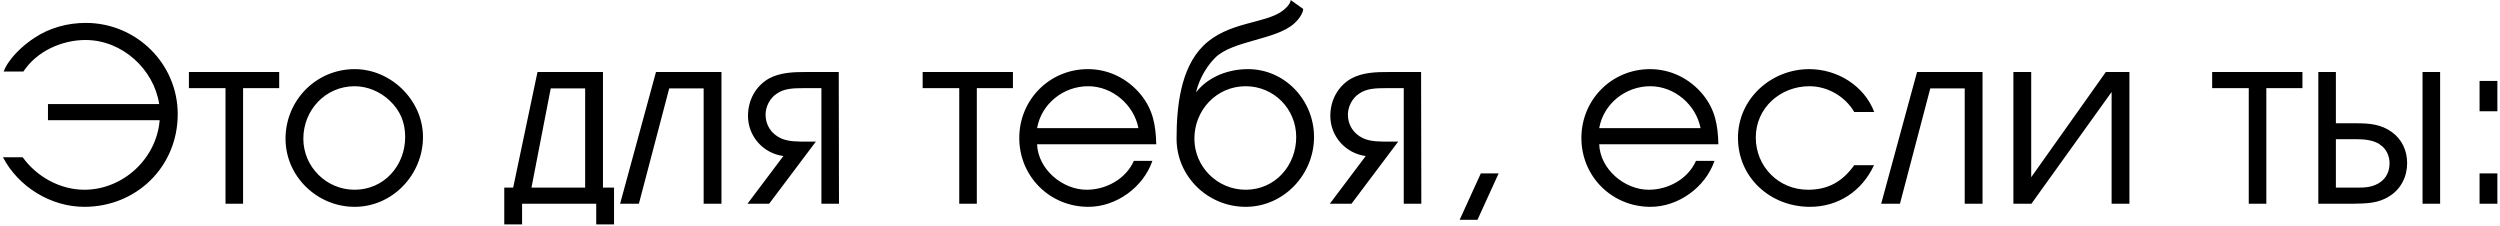 <?xml version="1.0" encoding="UTF-8"?> <svg xmlns="http://www.w3.org/2000/svg" width="675" height="61" viewBox="0 0 675 61" fill="none"><path d="M42.98 28.09C41.55 18.73 33.035 10.8 23.09 10.8C16.655 10.8 9.895 13.855 6.32 19.315H0.99C2.29 15.805 6.255 12.165 9.31 10.215C13.405 7.485 18.28 6.185 23.155 6.185C36.805 6.185 47.985 17.17 47.985 30.82C47.985 44.99 36.87 55.845 22.765 55.845C13.73 55.845 4.955 50.45 0.795 42.455H6.125C9.895 47.72 16.265 51.23 22.765 51.23C33.165 51.23 42.265 42.91 43.11 32.445H12.95V28.09H42.98ZM51.006 23.8V19.445H75.381V23.8H65.631V55H60.886V23.8H51.006ZM114.207 36.995C114.207 47.135 106.017 55.845 95.747 55.845C85.672 55.845 77.092 47.655 77.092 37.45C77.092 27.115 85.347 18.665 95.747 18.665C105.627 18.665 114.207 27.115 114.207 36.995ZM81.902 37.45C81.902 45.055 88.142 51.23 95.747 51.23C103.677 51.23 109.397 44.73 109.397 36.995C109.397 33.095 108.097 29.91 105.237 27.18C102.702 24.775 99.257 23.28 95.747 23.28C87.882 23.28 81.902 29.715 81.902 37.45ZM157.992 23.865H148.697L143.497 50.645H157.992V23.865ZM140.962 55V60.59H136.152V50.645H138.557L145.122 19.445H162.802V50.645H165.792V60.59H160.982V55H140.962ZM194.795 19.445V55H189.985V23.865H180.69L172.5 55H167.43L177.115 19.445H194.795ZM226.462 19.445L226.527 55H221.782V23.8H216.972C214.307 23.8 211.642 23.865 209.627 25.36C207.872 26.53 206.702 28.805 206.702 30.95C206.702 33.745 208.197 36.085 210.797 37.32C212.877 38.295 215.542 38.23 217.947 38.23H220.287L207.677 55H201.827L211.512 42.13C206.117 41.415 201.957 36.865 201.957 31.275C201.957 27.115 203.972 23.28 207.612 21.2C210.732 19.51 214.437 19.445 217.687 19.445H226.462ZM249.116 23.8V19.445H273.491V23.8H263.741V55H258.996V23.8H249.116ZM280.013 38.945C280.273 45.705 286.838 51.23 293.403 51.23C298.668 51.23 303.998 48.305 306.143 43.43H311.148C308.678 50.58 301.398 55.845 293.858 55.845C283.458 55.845 275.203 47.655 275.203 37.255C275.203 26.92 283.393 18.665 293.728 18.665C299.318 18.665 304.453 21.2 308.028 25.555C311.343 29.65 312.058 33.81 312.188 38.945H280.013ZM307.378 34.59C306.143 28.285 300.358 23.28 293.793 23.28C287.098 23.28 281.183 28.025 280.013 34.59H307.378ZM324.888 12.36C331.518 5.795 341.593 6.445 346.273 2.935C347.898 1.7 348.483 0.595 348.483 0.01L351.863 2.415C351.863 3.13 351.213 4.755 349.393 6.38C344.453 10.8 332.753 10.93 328.073 15.61C325.018 18.665 323.393 22.695 322.938 24.97C325.408 21.59 330.478 18.665 336.978 18.665C346.858 18.665 354.788 26.985 354.788 36.995C354.788 47.135 346.598 55.845 336.328 55.845C326.123 55.845 317.673 47.655 317.673 37.45C317.673 28.935 318.713 18.47 324.888 12.36ZM322.483 37.45C322.483 45.055 328.723 51.23 336.328 51.23C344.258 51.23 349.978 44.73 349.978 36.995C349.978 29.39 343.933 23.28 336.328 23.28C328.463 23.28 322.483 29.715 322.483 37.45ZM383.693 19.445L383.758 55H379.013V23.8H374.203C371.538 23.8 368.873 23.865 366.858 25.36C365.103 26.53 363.933 28.805 363.933 30.95C363.933 33.745 365.428 36.085 368.028 37.32C370.108 38.295 372.773 38.23 375.178 38.23H377.518L364.908 55H359.058L368.743 42.13C363.348 41.415 359.188 36.865 359.188 31.275C359.188 27.115 361.203 23.28 364.843 21.2C367.963 19.51 371.668 19.445 374.918 19.445H383.693ZM399.825 46.81H404.635L398.915 59.355H394.105L399.825 46.81ZM431.785 38.945C432.045 45.705 438.61 51.23 445.175 51.23C450.44 51.23 455.77 48.305 457.915 43.43H462.92C460.45 50.58 453.17 55.845 445.63 55.845C435.23 55.845 426.975 47.655 426.975 37.255C426.975 26.92 435.165 18.665 445.5 18.665C451.09 18.665 456.225 21.2 459.8 25.555C463.115 29.65 463.83 33.81 463.96 38.945H431.785ZM459.15 34.59C457.915 28.285 452.13 23.28 445.565 23.28C438.87 23.28 432.955 28.025 431.785 34.59H459.15ZM505.976 44.6C502.791 51.555 496.356 55.845 488.686 55.845C478.091 55.845 469.251 48.045 469.251 37.19C469.251 26.66 478.221 18.665 488.491 18.665C496.031 18.665 503.311 23.085 506.041 30.235H500.646C498.176 26.01 493.431 23.28 488.556 23.28C480.691 23.28 474.061 29.13 474.061 37.125C474.061 44.99 480.236 51.23 488.166 51.23C493.691 51.23 497.526 48.955 500.646 44.6H505.976ZM535.283 19.445V55H530.473V23.865H521.178L512.988 55H507.918L517.603 19.445H535.283ZM574.945 19.445V55H570.135V24.84L548.49 55H543.615V19.445H548.425V47.85L568.575 19.445H574.945ZM597.285 23.8V19.445H621.66V23.8H611.91V55H607.165V23.8H597.285ZM654.089 19.445H658.834V55H654.089V19.445ZM625.944 55V19.445H630.689V33.29H636.474C639.659 33.29 642.909 33.55 645.769 35.63C648.564 37.645 649.929 40.7 649.929 44.08C649.929 47.655 648.239 51.1 645.119 52.985C642.129 54.935 638.814 54.935 635.629 55H625.944ZM630.689 37.58V50.645H634.459C636.864 50.645 639.269 50.84 641.349 49.93C643.819 48.89 645.184 46.81 645.184 44.08C645.184 42.065 644.209 39.985 642.519 39.01V38.945C640.634 37.775 638.359 37.58 635.954 37.58H630.689ZM669.482 46.81H674.292V55H669.482V46.81ZM669.482 21.85H674.292V30.04H669.482V21.85Z" fill="black"></path></svg> 